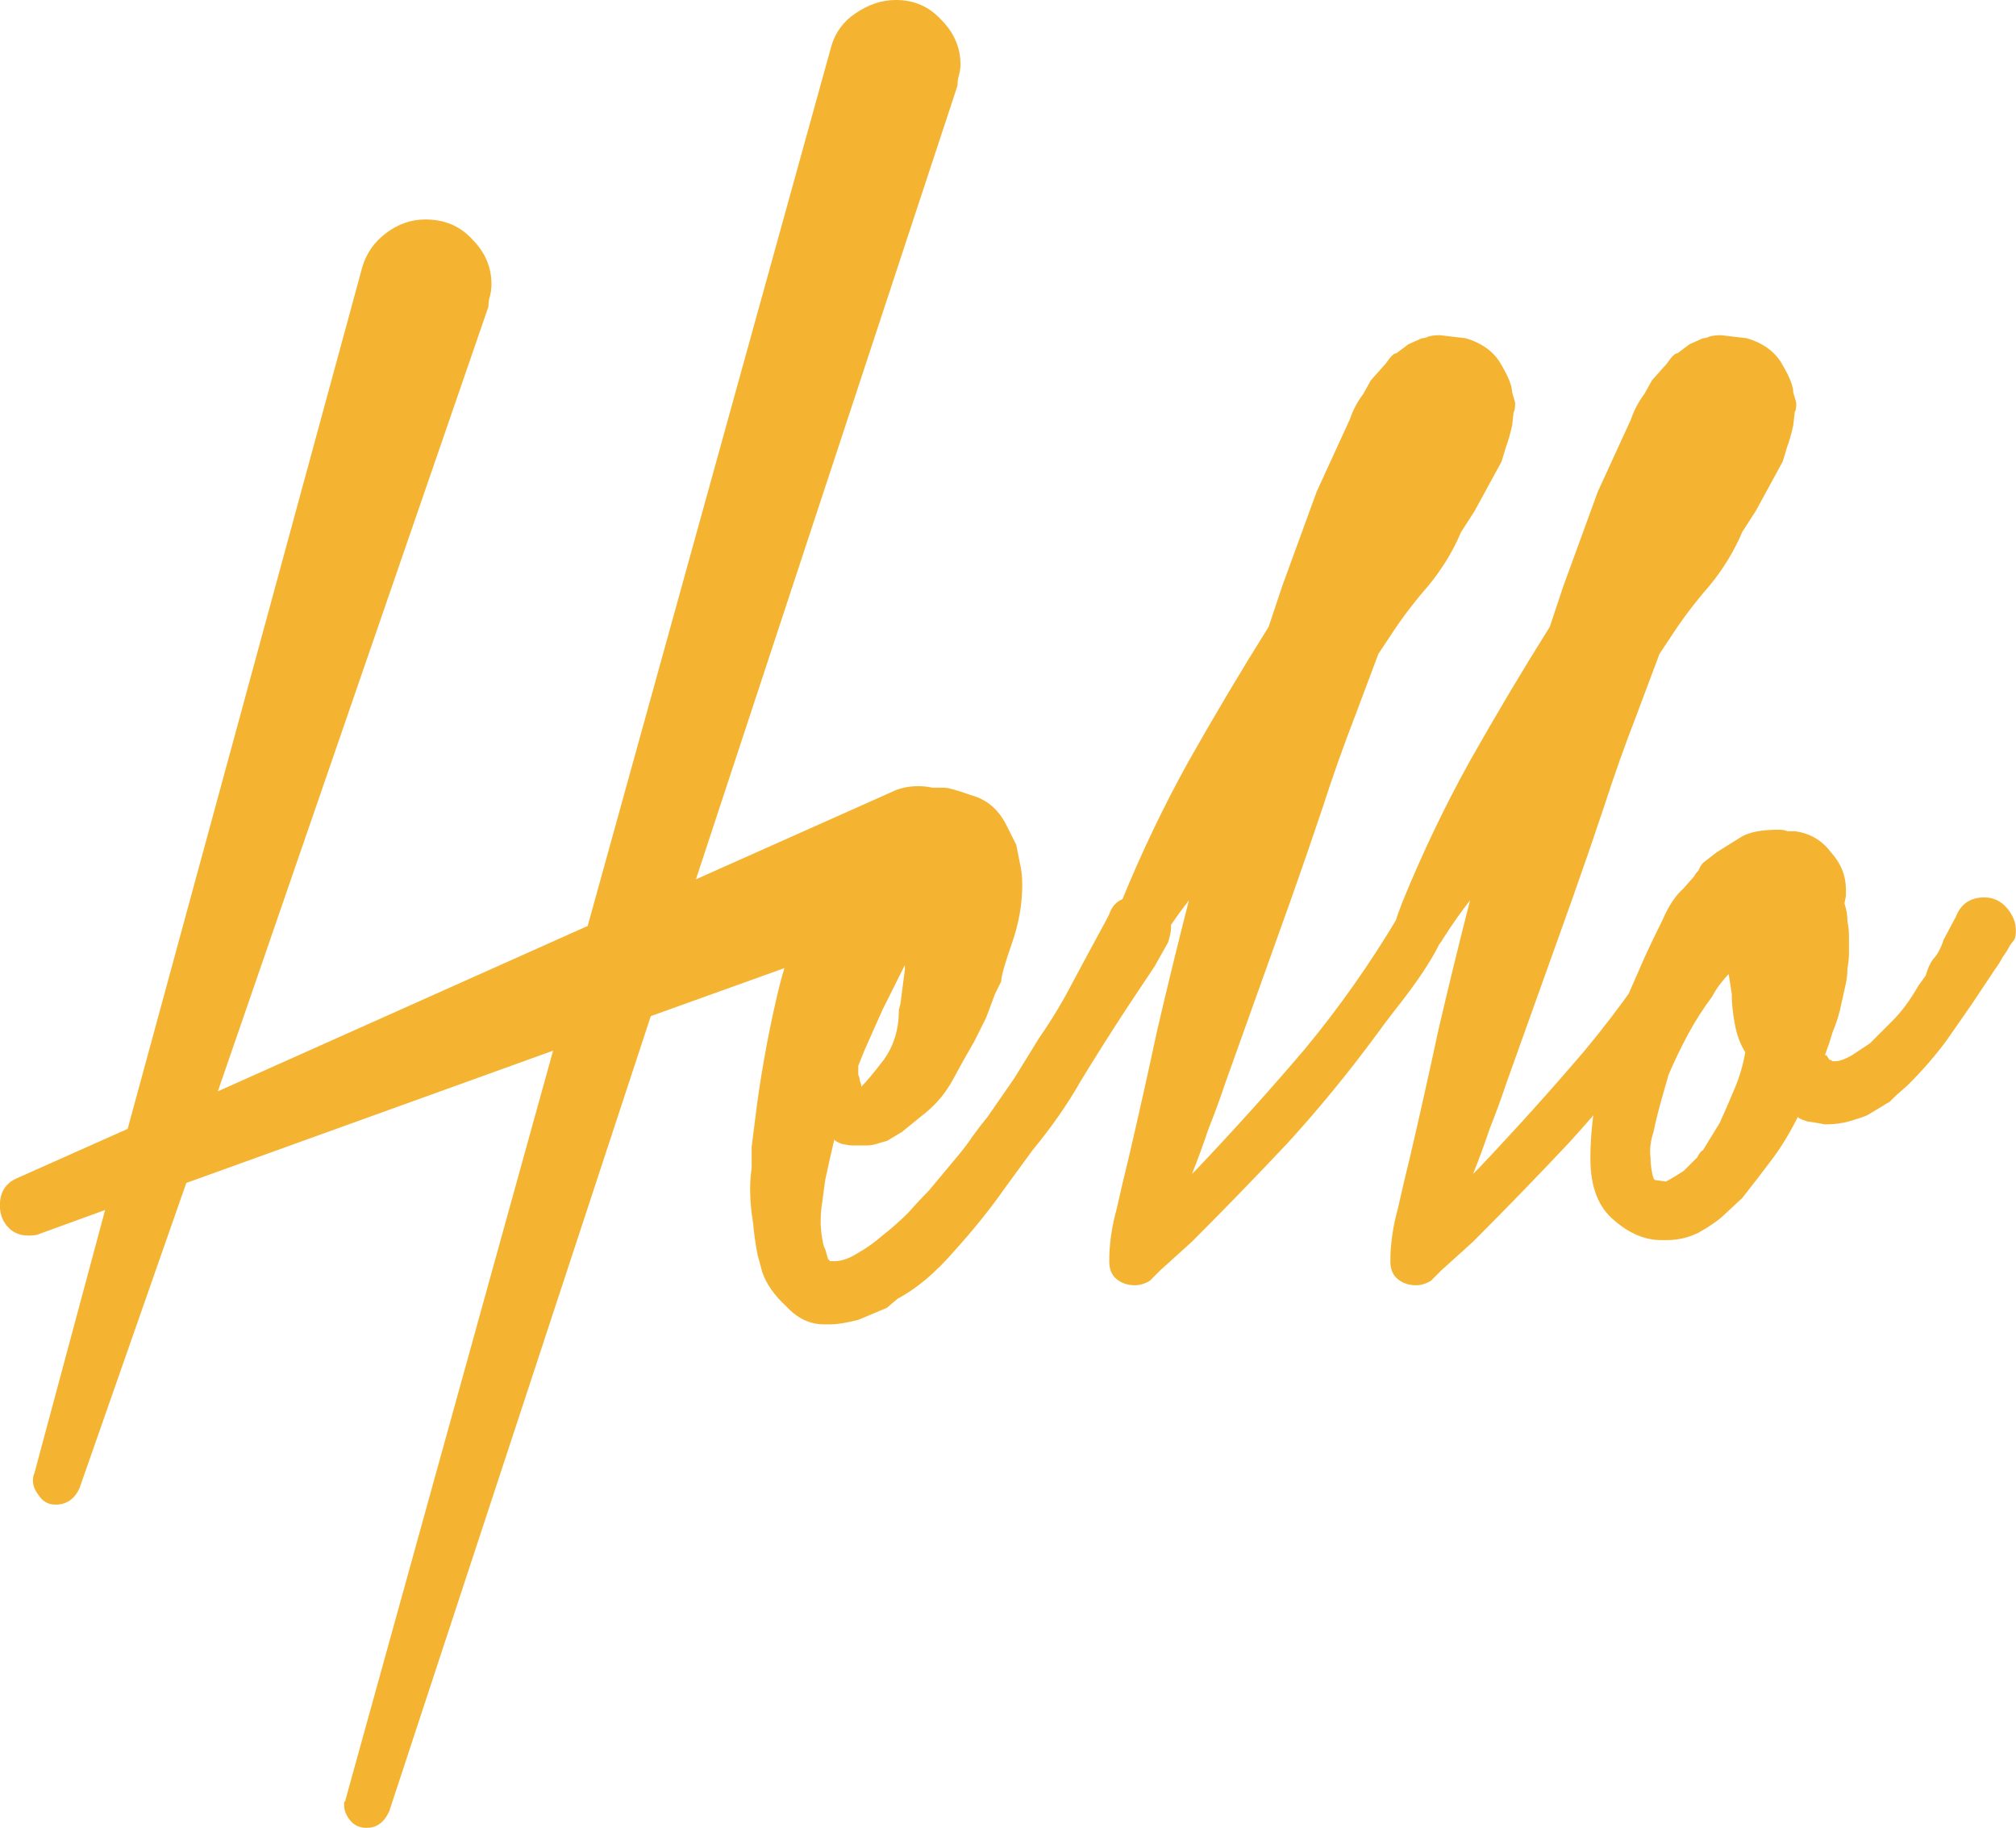 <?xml version="1.0" encoding="UTF-8" standalone="no"?>
<!-- Created with Inkscape (http://www.inkscape.org/) -->

<svg
   width="178.149mm"
   height="161.543mm"
   viewBox="0 0 178.149 161.543"
   version="1.1"
   id="svg1"
   xmlns="http://www.w3.org/2000/svg"
   xmlns:svg="http://www.w3.org/2000/svg">
  <defs
     id="defs1" />
  <g
     id="layer1"
     transform="translate(-14.031,-9.839)">
    <path
       style="font-size:50.8px;line-height:1.25;font-family:'Xtreem Fat PERSONAL USE';-inkscape-font-specification:'Xtreem Fat PERSONAL USE, Normal';white-space:pre;inline-size:74.985;fill:#f4b431;stroke-width:0.265"
       d="m 105.867,35.611 -8.839,26.822 6.604,-2.946 q 0.406,-0.203 0.914,-0.203 0.864,0 1.524,0.66 0.66,0.61 0.66,1.575 0,0.559 -0.406,1.321 -0.406,0.711 -1.067,0.711 l -9.754,3.505 -8.839,26.873 q -0.254,0.559 -0.762,0.559 -0.356,0 -0.559,-0.254 -0.203,-0.254 -0.203,-0.508 0,-0.051 0,-0.102 0.051,-0.051 0.051,-0.102 l 7.01,-25.298 -12.395,4.47 -3.607,10.312 q -0.254,0.559 -0.813,0.559 -0.356,0 -0.559,-0.305 -0.203,-0.254 -0.203,-0.508 0,-0.152 0.051,-0.254 l 2.388,-8.89 -2.235,0.813 q -0.102,0.051 -0.356,0.051 -0.406,0 -0.66,-0.254 -0.305,-0.305 -0.305,-0.762 0,-0.66 0.559,-0.914 l 3.759,-1.676 7.925,-29.108 q 0.203,-0.711 0.813,-1.168 0.61,-0.457 1.321,-0.457 0.965,0 1.575,0.66 0.66,0.66 0.66,1.524 0,0.203 -0.051,0.406 -0.051,0.152 -0.051,0.356 l -9.144,26.518 12.497,-5.588 8.23,-29.718 q 0.203,-0.711 0.813,-1.118 0.66,-0.457 1.372,-0.457 0.914,0 1.524,0.66 0.66,0.66 0.66,1.524 0,0.152 -0.051,0.356 -0.051,0.152 -0.051,0.356 z m -4.47,36.982 q -0.051,0.406 -0.102,0.762 -0.051,0.305 -0.051,0.66 0,0.254 0.051,0.559 0.051,0.305 0.102,0.356 l 0.102,0.356 q 0.051,0 0.051,0.051 h 0.152 q 0.356,0 0.762,-0.254 0.457,-0.254 0.864,-0.61 0.457,-0.356 0.864,-0.762 0.406,-0.457 0.711,-0.762 l 1.016,-1.219 q 0.254,-0.305 0.457,-0.61 0.254,-0.356 0.508,-0.66 l 0.914,-1.321 q 0.406,-0.66 0.813,-1.321 0.457,-0.66 0.864,-1.372 l 0.762,-1.422 0.66,-1.219 0.102,-0.203 q 0.102,-0.305 0.356,-0.457 0.305,-0.152 0.61,-0.152 0.508,0 0.813,0.356 0.305,0.305 0.305,0.711 0,0.203 -0.102,0.508 l -0.457,0.813 -0.914,1.372 q -0.864,1.321 -1.575,2.489 -0.66,1.168 -1.626,2.337 l -0.965,1.321 q -0.711,1.016 -1.676,2.083 -0.965,1.118 -1.93,1.626 l -0.356,0.305 -0.965,0.406 q -0.61,0.152 -0.914,0.152 h -0.254 q -0.711,0 -1.27,-0.61 -0.61,-0.559 -0.813,-1.168 l -0.152,-0.559 q -0.102,-0.508 -0.152,-1.067 -0.102,-0.61 -0.102,-1.168 0,-0.356 0.051,-0.711 0,-0.356 0,-0.711 l 0.102,-0.813 q 0.254,-2.134 0.762,-4.318 0.508,-2.184 1.626,-4.064 l 0.559,-0.813 q 0.406,-0.66 1.168,-1.372 0.813,-0.762 1.93,-0.762 h 0.356 q 0.203,0 0.914,0.254 0.762,0.203 1.168,0.965 l 0.356,0.711 0.152,0.762 q 0.051,0.254 0.051,0.61 0,0.965 -0.356,1.981 -0.356,1.016 -0.356,1.27 l -0.203,0.406 -0.305,0.813 -0.406,0.813 q -0.356,0.61 -0.711,1.27 -0.356,0.66 -0.914,1.118 l -0.813,0.66 -0.508,0.305 q -0.203,0.051 -0.356,0.102 -0.152,0.051 -0.356,0.051 h -0.457 q -0.102,0 -0.356,-0.051 -0.254,-0.102 -0.254,-0.152 l -0.152,0.66 z m 1.168,-3.353 q 0.051,0.102 0.051,0.203 0.254,-0.254 0.762,-0.914 0.508,-0.711 0.508,-1.676 l 0.051,-0.203 0.152,-1.168 v -0.152 l -0.102,0.203 -0.66,1.321 -0.61,1.372 -0.203,0.508 q 0,0.152 0,0.305 0.051,0.102 0.051,0.203 z m 8.585,-5.232 v -0.102 l 0.102,-0.305 0.152,-0.406 q 1.016,-2.489 2.286,-4.775 1.321,-2.337 2.692,-4.521 l 0.457,-1.372 1.168,-3.2 1.118,-2.438 q 0.152,-0.457 0.457,-0.864 l 0.254,-0.457 0.406,-0.457 q 0.102,-0.102 0.203,-0.254 0.152,-0.203 0.254,-0.203 l 0.406,-0.305 0.457,-0.203 q 0.102,0 0.203,-0.051 0.152,-0.051 0.406,-0.051 l 0.864,0.102 q 0.864,0.254 1.219,0.914 0.356,0.61 0.356,0.914 l 0.102,0.356 q 0,0.254 -0.051,0.305 l -0.051,0.457 q -0.102,0.457 -0.203,0.711 l -0.152,0.508 -0.914,1.676 -0.457,0.711 q -0.406,0.965 -1.118,1.829 -0.711,0.813 -1.27,1.676 l -0.406,0.61 -0.762,2.032 q -0.61,1.575 -1.118,3.15 -0.508,1.524 -1.067,3.099 l -2.235,6.248 q -0.254,0.762 -0.559,1.524 -0.254,0.762 -0.559,1.524 l 0.152,-0.152 q 1.93,-2.032 3.658,-4.064 1.727,-2.083 3.15,-4.47 0.254,-0.406 0.762,-0.406 0.356,0 0.559,0.305 0.203,0.254 0.203,0.508 0,0.305 -0.254,0.762 -0.254,0.457 -0.61,0.965 -0.356,0.508 -0.762,1.016 -0.356,0.457 -0.61,0.813 -1.422,1.93 -2.997,3.658 -1.575,1.676 -3.251,3.353 l -1.067,0.965 -0.356,0.356 q -0.254,0.152 -0.508,0.152 -0.356,0 -0.61,-0.203 -0.254,-0.203 -0.254,-0.61 0,-0.864 0.254,-1.778 0.203,-0.914 0.406,-1.727 0.508,-2.184 0.965,-4.318 0.508,-2.184 1.067,-4.369 -0.406,0.508 -0.864,1.219 -0.406,0.711 -0.914,0.711 -0.356,0 -0.559,-0.203 -0.254,-0.254 -0.254,-0.559 0,-0.203 0.051,-0.305 z m 9.5,0 v -0.102 l 0.102,-0.305 0.152,-0.406 q 1.016,-2.489 2.286,-4.775 1.321,-2.337 2.692,-4.521 l 0.457,-1.372 1.168,-3.2 1.118,-2.438 q 0.152,-0.457 0.457,-0.864 l 0.254,-0.457 0.406,-0.457 q 0.102,-0.102 0.203,-0.254 0.152,-0.203 0.254,-0.203 l 0.406,-0.305 0.457,-0.203 q 0.102,0 0.203,-0.051 0.152,-0.051 0.406,-0.051 l 0.864,0.102 q 0.864,0.254 1.219,0.914 0.356,0.61 0.356,0.914 l 0.102,0.356 q 0,0.254 -0.051,0.305 l -0.051,0.457 q -0.102,0.457 -0.203,0.711 l -0.152,0.508 -0.914,1.676 -0.457,0.711 q -0.406,0.965 -1.118,1.829 -0.711,0.813 -1.27,1.676 l -0.406,0.61 -0.762,2.032 q -0.61,1.575 -1.118,3.15 -0.508,1.524 -1.067,3.099 l -2.235,6.248 q -0.254,0.762 -0.559,1.524 -0.254,0.762 -0.559,1.524 l 0.152,-0.152 q 1.93,-2.032 3.658,-4.064 1.727,-2.083 3.15,-4.47 0.254,-0.406 0.762,-0.406 0.356,0 0.559,0.305 0.203,0.254 0.203,0.508 0,0.305 -0.254,0.762 -0.254,0.457 -0.61,0.965 -0.356,0.508 -0.762,1.016 -0.356,0.457 -0.61,0.813 -1.422,1.93 -2.997,3.658 -1.575,1.676 -3.251,3.353 l -1.067,0.965 -0.356,0.356 q -0.254,0.152 -0.508,0.152 -0.356,0 -0.61,-0.203 -0.254,-0.203 -0.254,-0.61 0,-0.864 0.254,-1.778 0.203,-0.914 0.406,-1.727 0.508,-2.184 0.965,-4.318 0.508,-2.184 1.067,-4.369 -0.406,0.508 -0.864,1.219 -0.406,0.711 -0.914,0.711 -0.356,0 -0.559,-0.203 -0.254,-0.254 -0.254,-0.559 0,-0.203 0.051,-0.305 z m 14.58,4.369 0.102,0.152 q 0.051,0 0.102,0.051 0.051,0 0.102,0 0.203,0 0.559,-0.203 l 0.61,-0.406 q 0.356,-0.356 0.762,-0.762 0.457,-0.457 0.864,-1.168 l 0.254,-0.356 q 0.102,-0.356 0.254,-0.559 0.203,-0.203 0.356,-0.66 l 0.406,-0.762 q 0.254,-0.66 0.965,-0.66 0.457,0 0.762,0.356 0.305,0.356 0.305,0.762 0,0.203 -0.051,0.305 l -0.152,0.203 q -0.102,0.203 -0.254,0.406 -0.102,0.203 -0.254,0.406 l -0.813,1.219 -0.813,1.168 q -0.559,0.762 -1.321,1.524 l -0.406,0.356 q -0.102,0.102 -0.203,0.203 -0.102,0.051 -0.254,0.152 l -0.508,0.305 q -0.254,0.102 -0.61,0.203 -0.356,0.102 -0.813,0.102 -0.254,-0.051 -0.61,-0.102 -0.305,-0.102 -0.305,-0.152 -0.406,0.813 -0.864,1.422 -0.457,0.61 -1.016,1.321 l -0.711,0.66 q -0.305,0.254 -0.762,0.508 -0.508,0.254 -1.067,0.254 h -0.203 q -0.813,0 -1.575,-0.66 -0.813,-0.66 -0.813,-2.083 0,-0.914 0.152,-1.829 l 0.305,-1.321 0.102,-0.406 0.559,-1.626 0.711,-1.626 q 0.254,-0.559 0.61,-1.27 0.305,-0.711 0.711,-1.067 l 0.356,-0.406 q 0.051,-0.102 0.152,-0.203 0.051,-0.152 0.152,-0.254 l 0.457,-0.356 q 0.406,-0.254 0.813,-0.508 0.406,-0.254 1.27,-0.254 0.203,0 0.305,0.051 h 0.254 q 0.762,0.102 1.219,0.711 0.508,0.559 0.508,1.27 v 0.203 l -0.051,0.254 q 0.102,0.305 0.102,0.61 0.051,0.254 0.051,0.508 v 0.559 q 0,0.254 -0.051,0.508 0,0.254 -0.051,0.508 l -0.203,0.914 q -0.102,0.406 -0.254,0.762 -0.102,0.356 -0.254,0.762 z m -3.861,-1.981 q -0.457,0.61 -0.813,1.27 -0.356,0.66 -0.66,1.372 l -0.203,0.711 q -0.203,0.711 -0.305,1.219 -0.152,0.457 -0.102,0.864 0,0.254 0.051,0.508 0.051,0.254 0.102,0.254 l 0.356,0.051 q 0.051,0 0.61,-0.356 l 0.457,-0.457 q 0.102,-0.203 0.203,-0.254 l 0.559,-0.914 q 0.254,-0.559 0.508,-1.168 0.254,-0.61 0.356,-1.219 -0.254,-0.406 -0.356,-0.965 -0.102,-0.559 -0.102,-1.016 l -0.102,-0.66 q -0.152,0.152 -0.305,0.356 -0.152,0.203 -0.254,0.406 z"
       id="text1"
       transform="matrix(2.615,0,0,2.615,-178.2,-75.714)"
       aria-label="Hello" />
  </g>
</svg>
